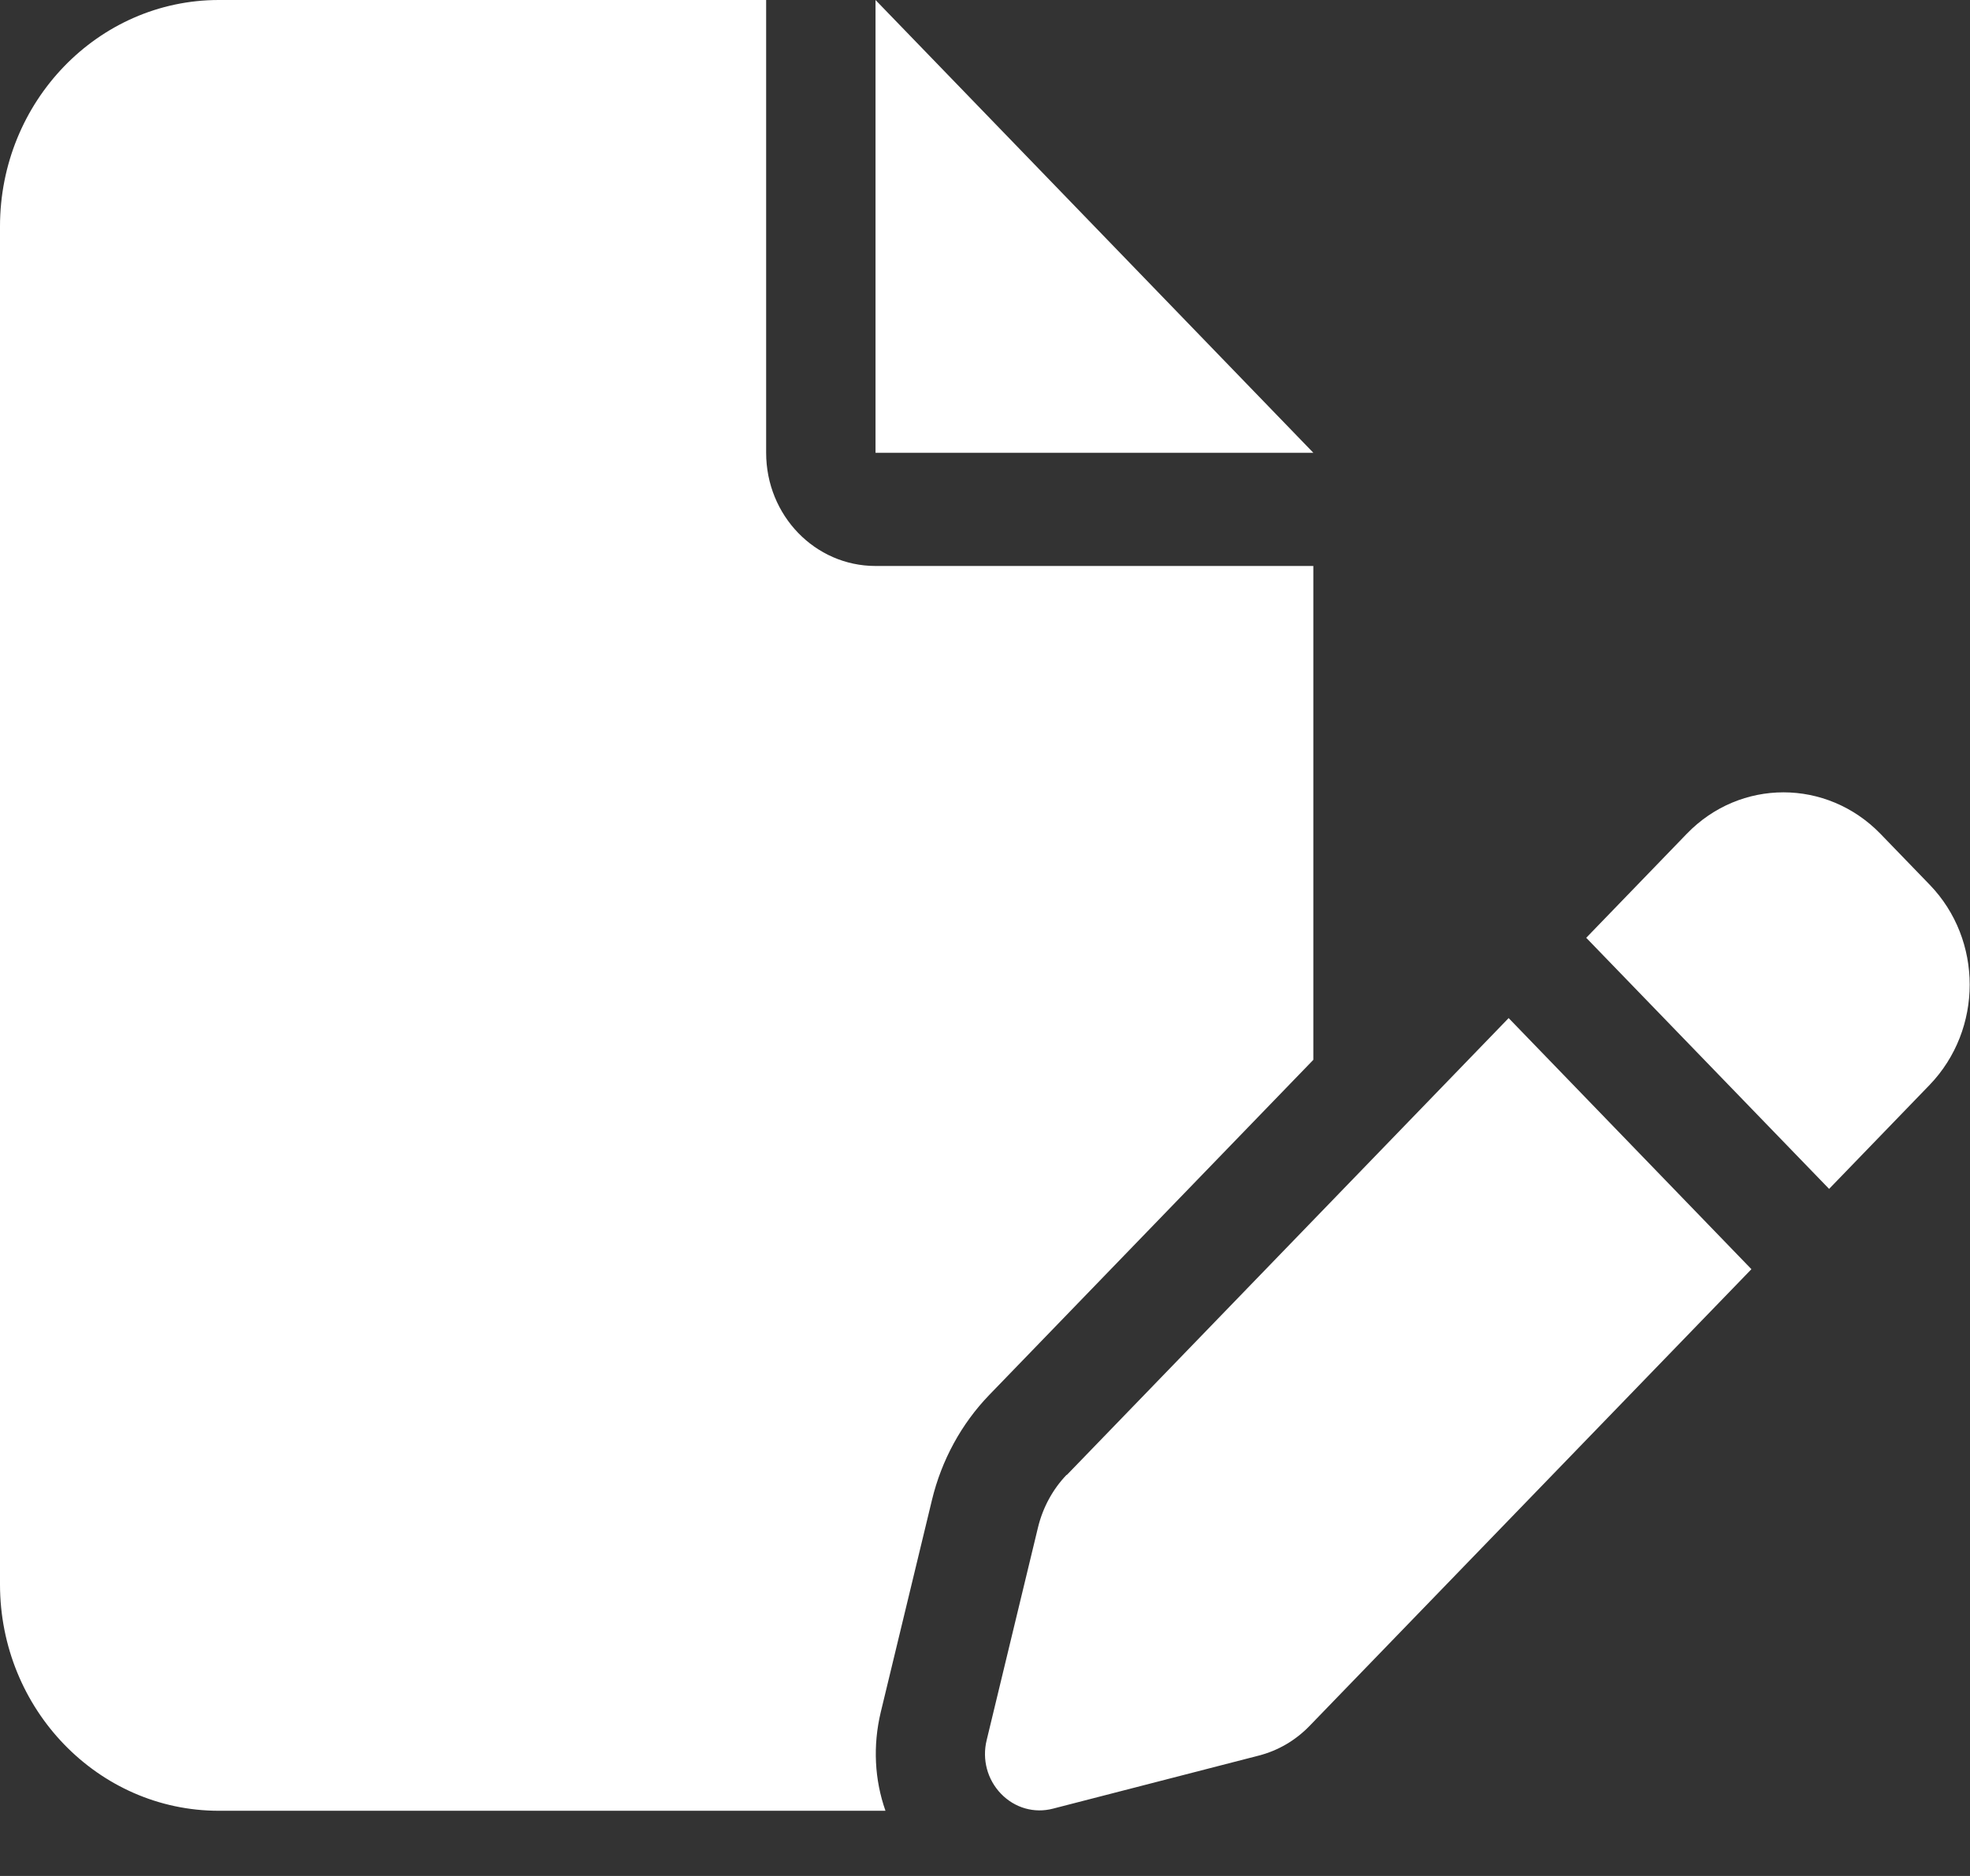 <svg width="21" height="20" viewBox="0 0 21 20" fill="none" xmlns="http://www.w3.org/2000/svg">
<rect x="0" y="0" width="21" height="20" fill="#333333" stroke="none"/>
<g clip-path="url(#clip0_170_6691)">
<path d="M0 2.414C0 1.082 1.046 0 2.333 0H8.167V4.827C8.167 5.495 8.688 6.034 9.333 6.034H14V11.299L10.547 14.87C10.248 15.179 10.037 15.568 9.935 15.99L9.388 18.257C9.304 18.611 9.322 18.973 9.439 19.305H2.333C1.046 19.305 0 18.223 0 16.891V2.414ZM14 4.827H9.333V0L14 4.827ZM20.045 8.889L20.57 9.432C21.139 10.02 21.139 10.974 20.57 11.566L19.498 12.675L16.909 9.998L17.981 8.889C18.55 8.3 19.472 8.3 20.045 8.889ZM11.371 15.726L16.082 10.854L18.67 13.531L13.96 18.4C13.81 18.555 13.624 18.664 13.417 18.717L11.226 19.282C11.025 19.335 10.817 19.275 10.671 19.124C10.525 18.973 10.467 18.758 10.518 18.551L11.065 16.284C11.116 16.073 11.222 15.877 11.371 15.722V15.726Z" fill="white"/>
</g>
<defs>
<clipPath id="clip0_170_6691">
<rect width="21" height="19.309" fill="white"/>
</clipPath>
</defs>
</svg>
